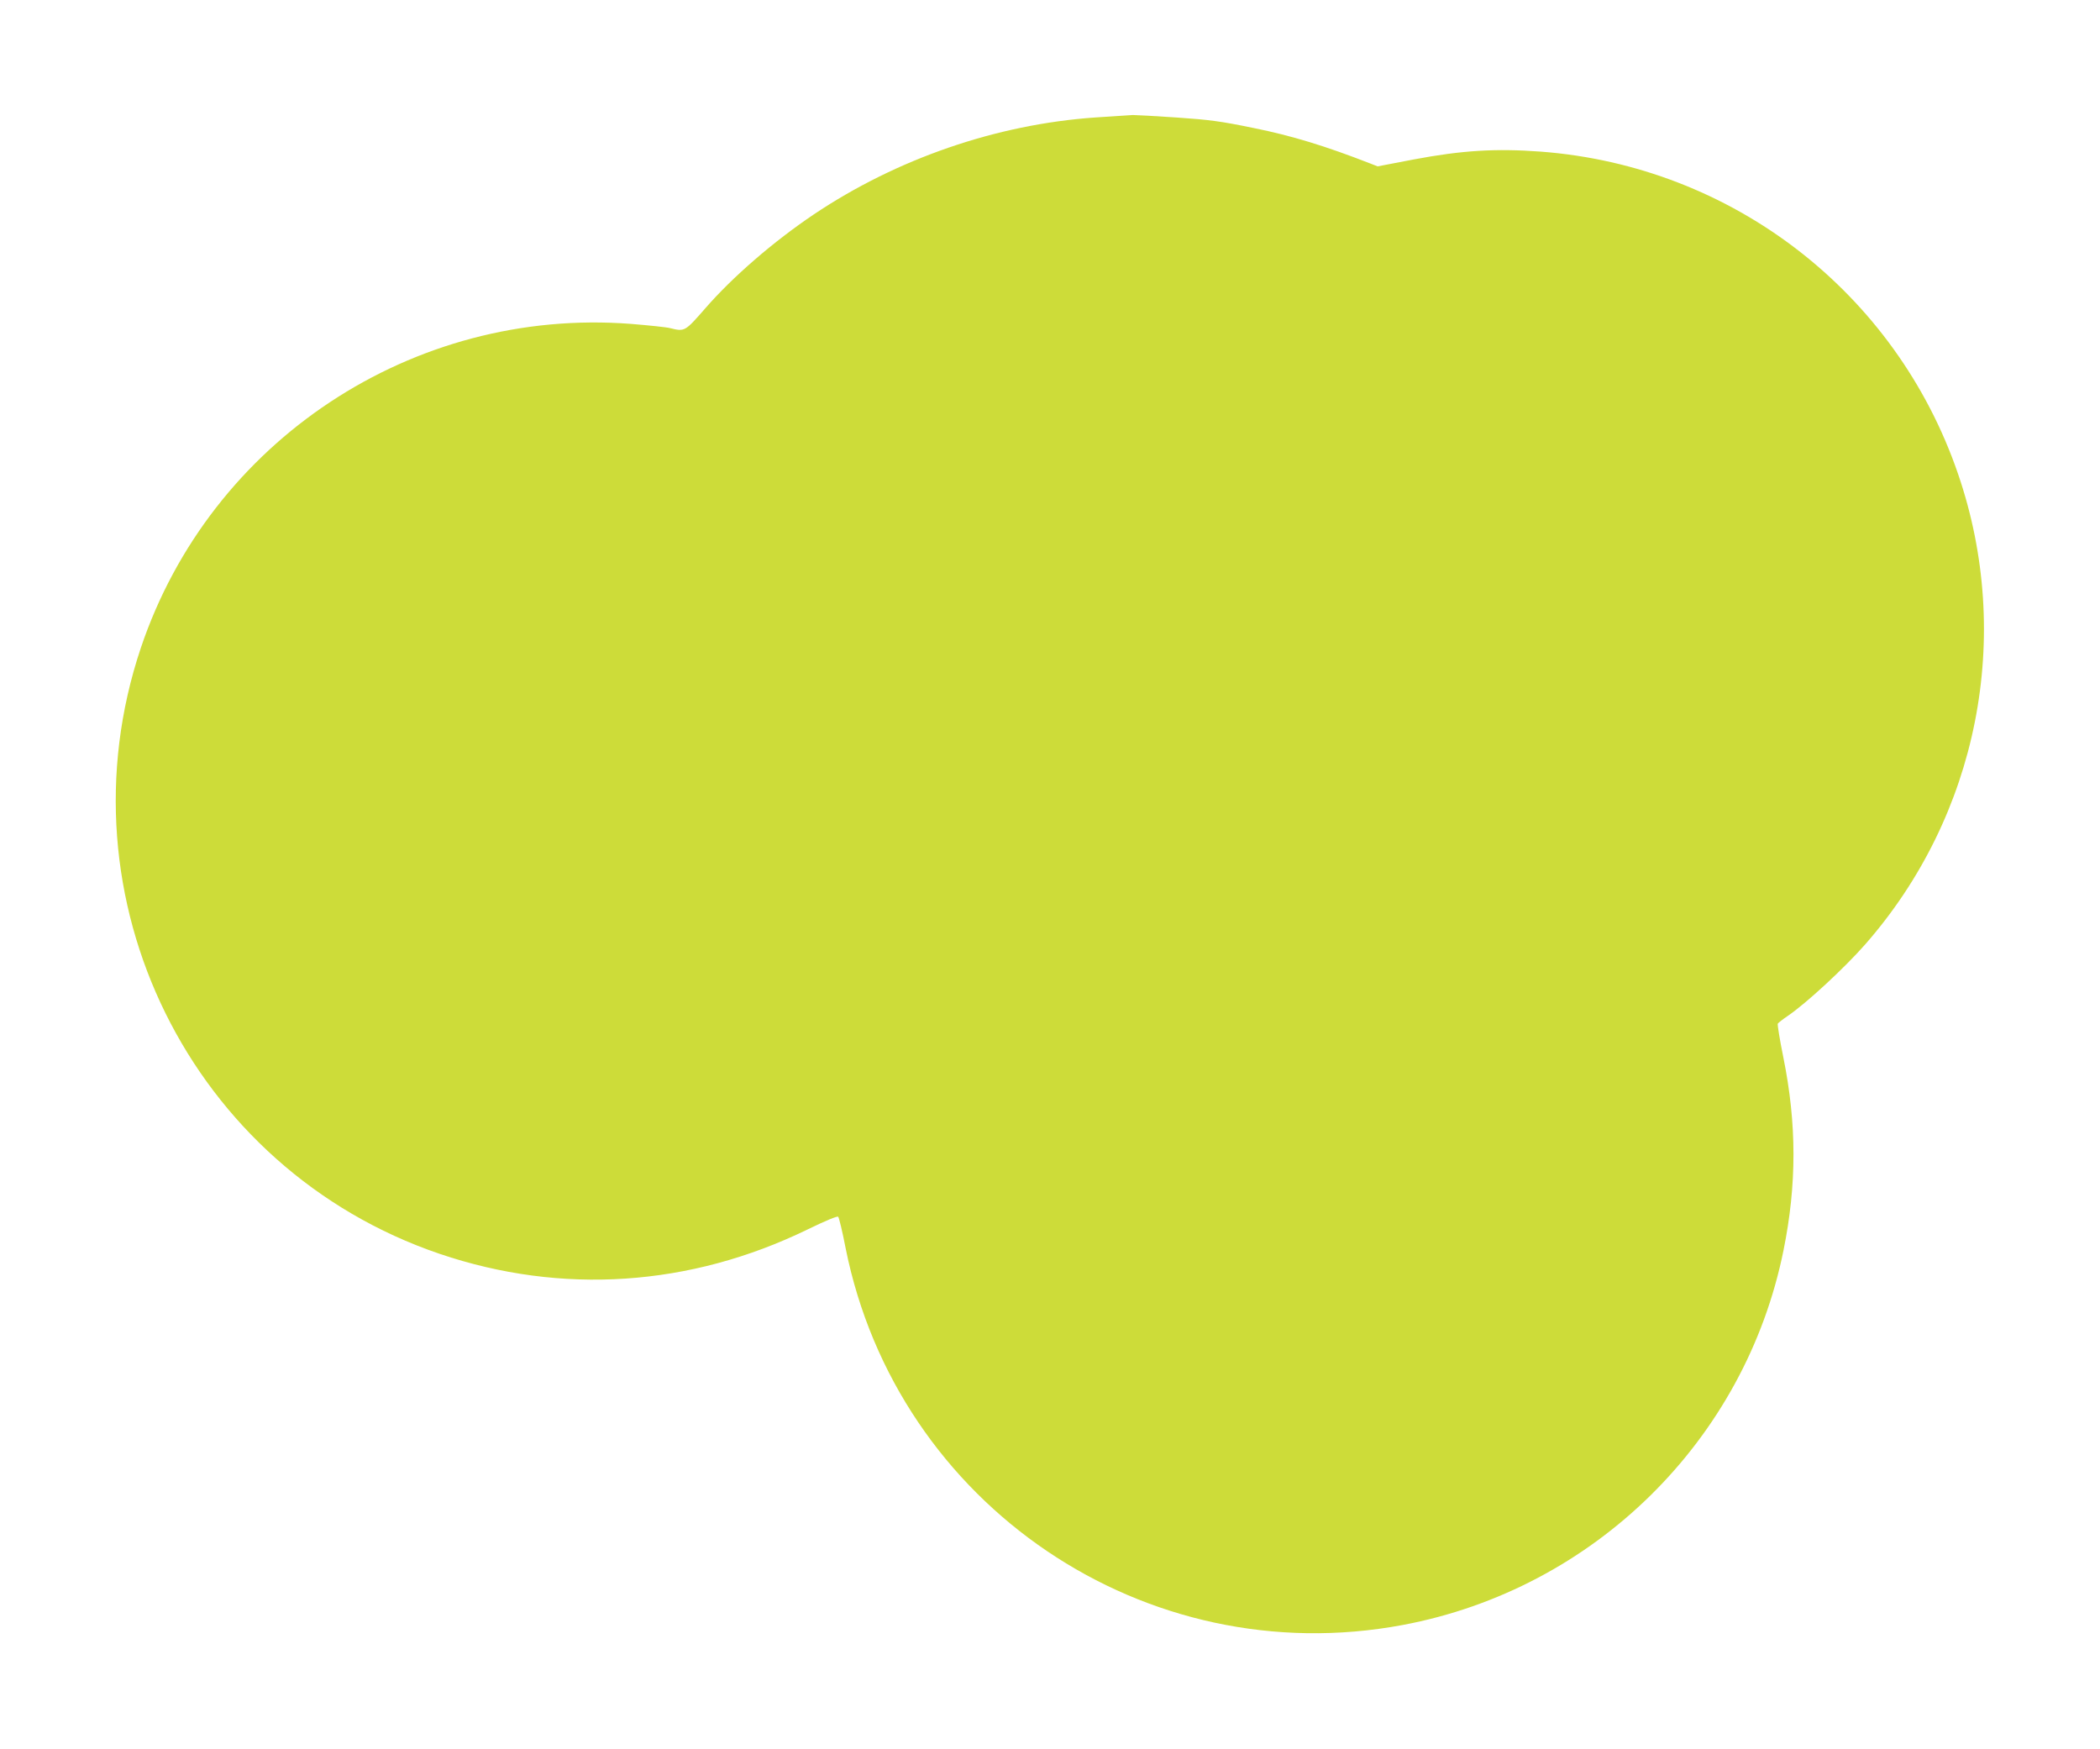 <?xml version="1.0" standalone="no"?>
<!DOCTYPE svg PUBLIC "-//W3C//DTD SVG 20010904//EN"
 "http://www.w3.org/TR/2001/REC-SVG-20010904/DTD/svg10.dtd">
<svg version="1.0" xmlns="http://www.w3.org/2000/svg"
 width="1280pt" height="1066pt" viewBox="0 0 1280 1066"
 preserveAspectRatio="xMidYMid meet">
<g transform="translate(0,1066) scale(0.1,-0.1)"
fill="#cddc39" stroke="none">
<path d="M6675 9944 c-601 -42 -1208 -251 -1715 -591 -244 -164 -494 -380
-661 -572 -124 -142 -125 -143 -214 -121 -22 6 -130 17 -240 26 -1329 102
-2563 -714 -2987 -1976 -511 -1525 304 -3176 1822 -3692 743 -252 1526 -200
2243 149 109 53 181 83 186 77 5 -5 26 -91 45 -190 314 -1568 1827 -2592 3396
-2298 1166 219 2087 1125 2321 2284 81 400 81 770 -1 1175 -22 108 -37 201
-34 206 3 5 31 27 62 48 113 77 344 291 469 433 691 786 907 1881 568 2869
-379 1107 -1377 1877 -2545 1965 -272 20 -477 8 -774 -48 l-219 -42 -46 18
c-272 106 -478 169 -706 215 -208 43 -273 51 -475 65 -130 9 -249 15 -265 15
-17 -1 -120 -8 -230 -15z"/>
</g>
</svg>
